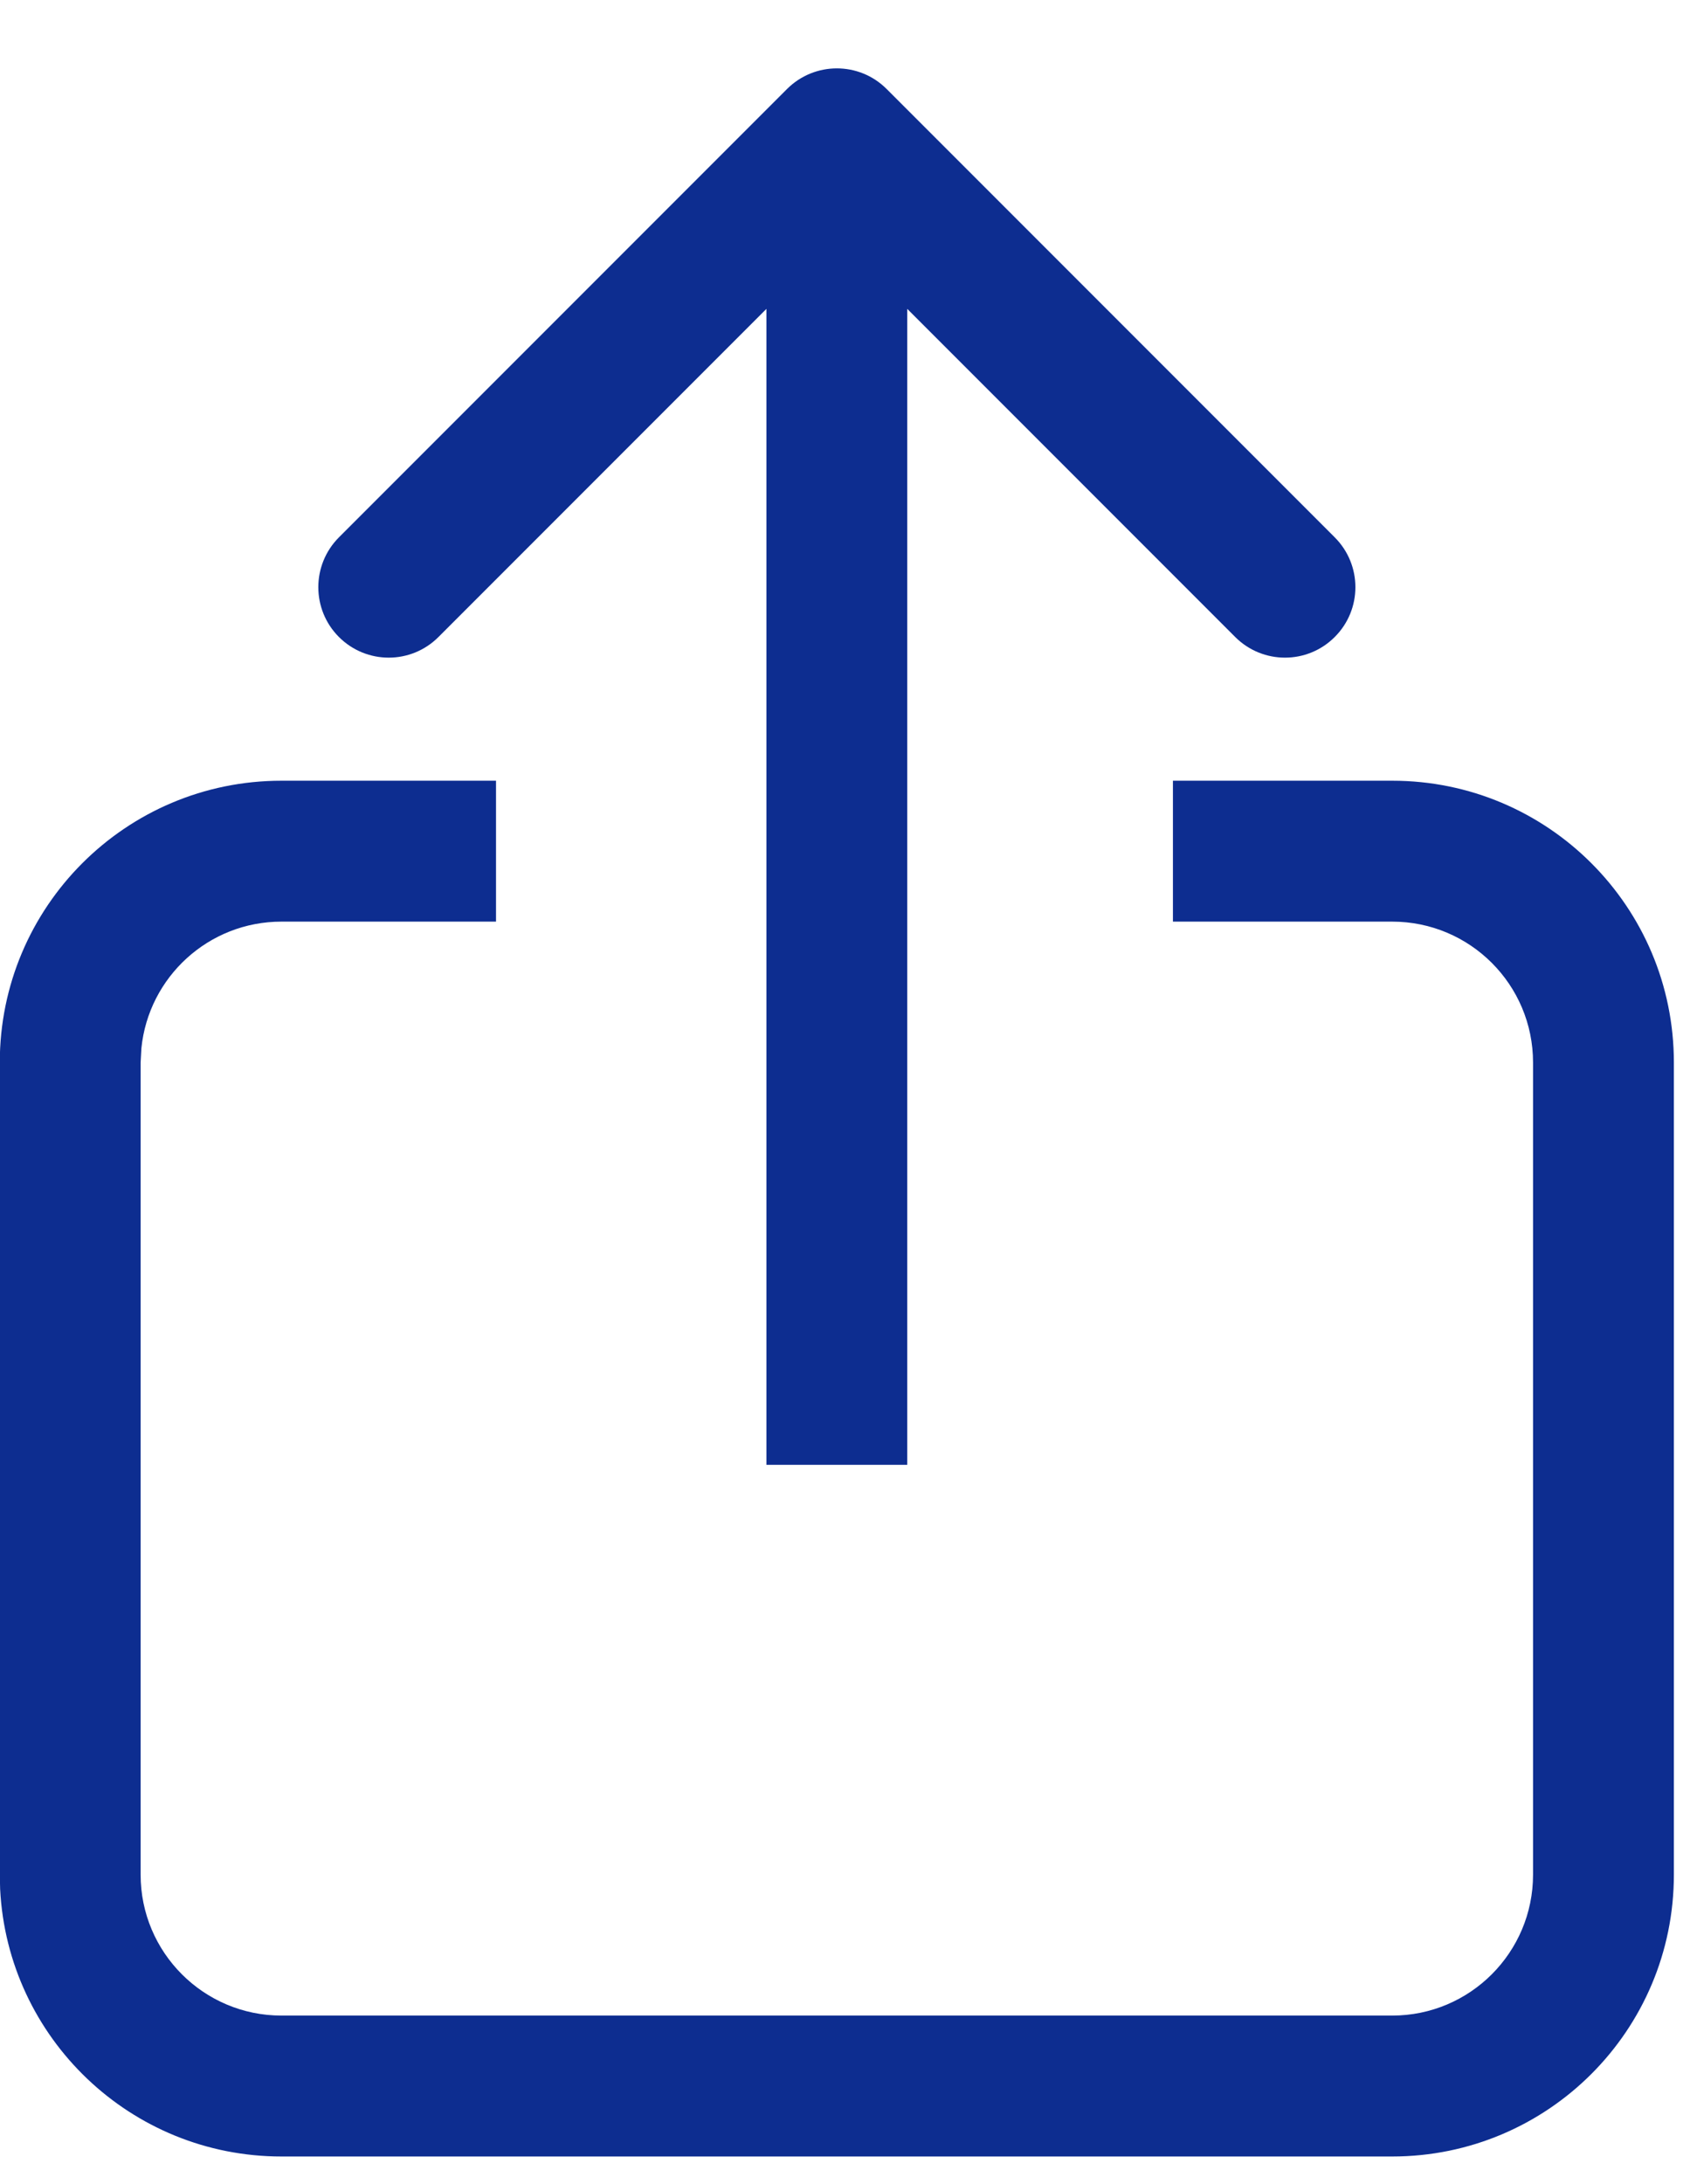 <svg width="24" height="31" viewBox="0 0 24 31" fill="none" xmlns="http://www.w3.org/2000/svg">
<path d="M12.591 1.263C12.201 0.873 11.568 0.873 11.177 1.263L4.813 7.627C4.423 8.018 4.423 8.651 4.813 9.041C5.204 9.432 5.837 9.432 6.227 9.041L11.884 3.384L17.541 9.041C17.932 9.432 18.565 9.432 18.955 9.041C19.346 8.651 19.346 8.018 18.955 7.627L12.591 1.263ZM11.884 1.97L10.884 1.97L10.884 20.791L11.884 20.791L12.884 20.791L12.884 1.97L11.884 1.97Z" fill="#0D2D90"/>
<path d="M19.771 11.081C21.981 11.081 23.771 12.871 23.771 15.081V26.608C23.771 28.817 21.981 30.608 19.771 30.608H3.997C1.857 30.608 0.109 28.927 0.002 26.814L-0.003 26.608V15.081C-0.003 12.871 1.788 11.081 3.997 11.081H7.044V13.081H3.997C2.961 13.081 2.11 13.868 2.008 14.877L1.997 15.081V26.608C1.997 27.712 2.893 28.608 3.997 28.608H19.771C20.876 28.608 21.771 27.712 21.771 26.608V15.081C21.771 13.976 20.876 13.081 19.771 13.081H16.657V11.081H19.771Z" fill="#0D2D90"/>
</svg>
